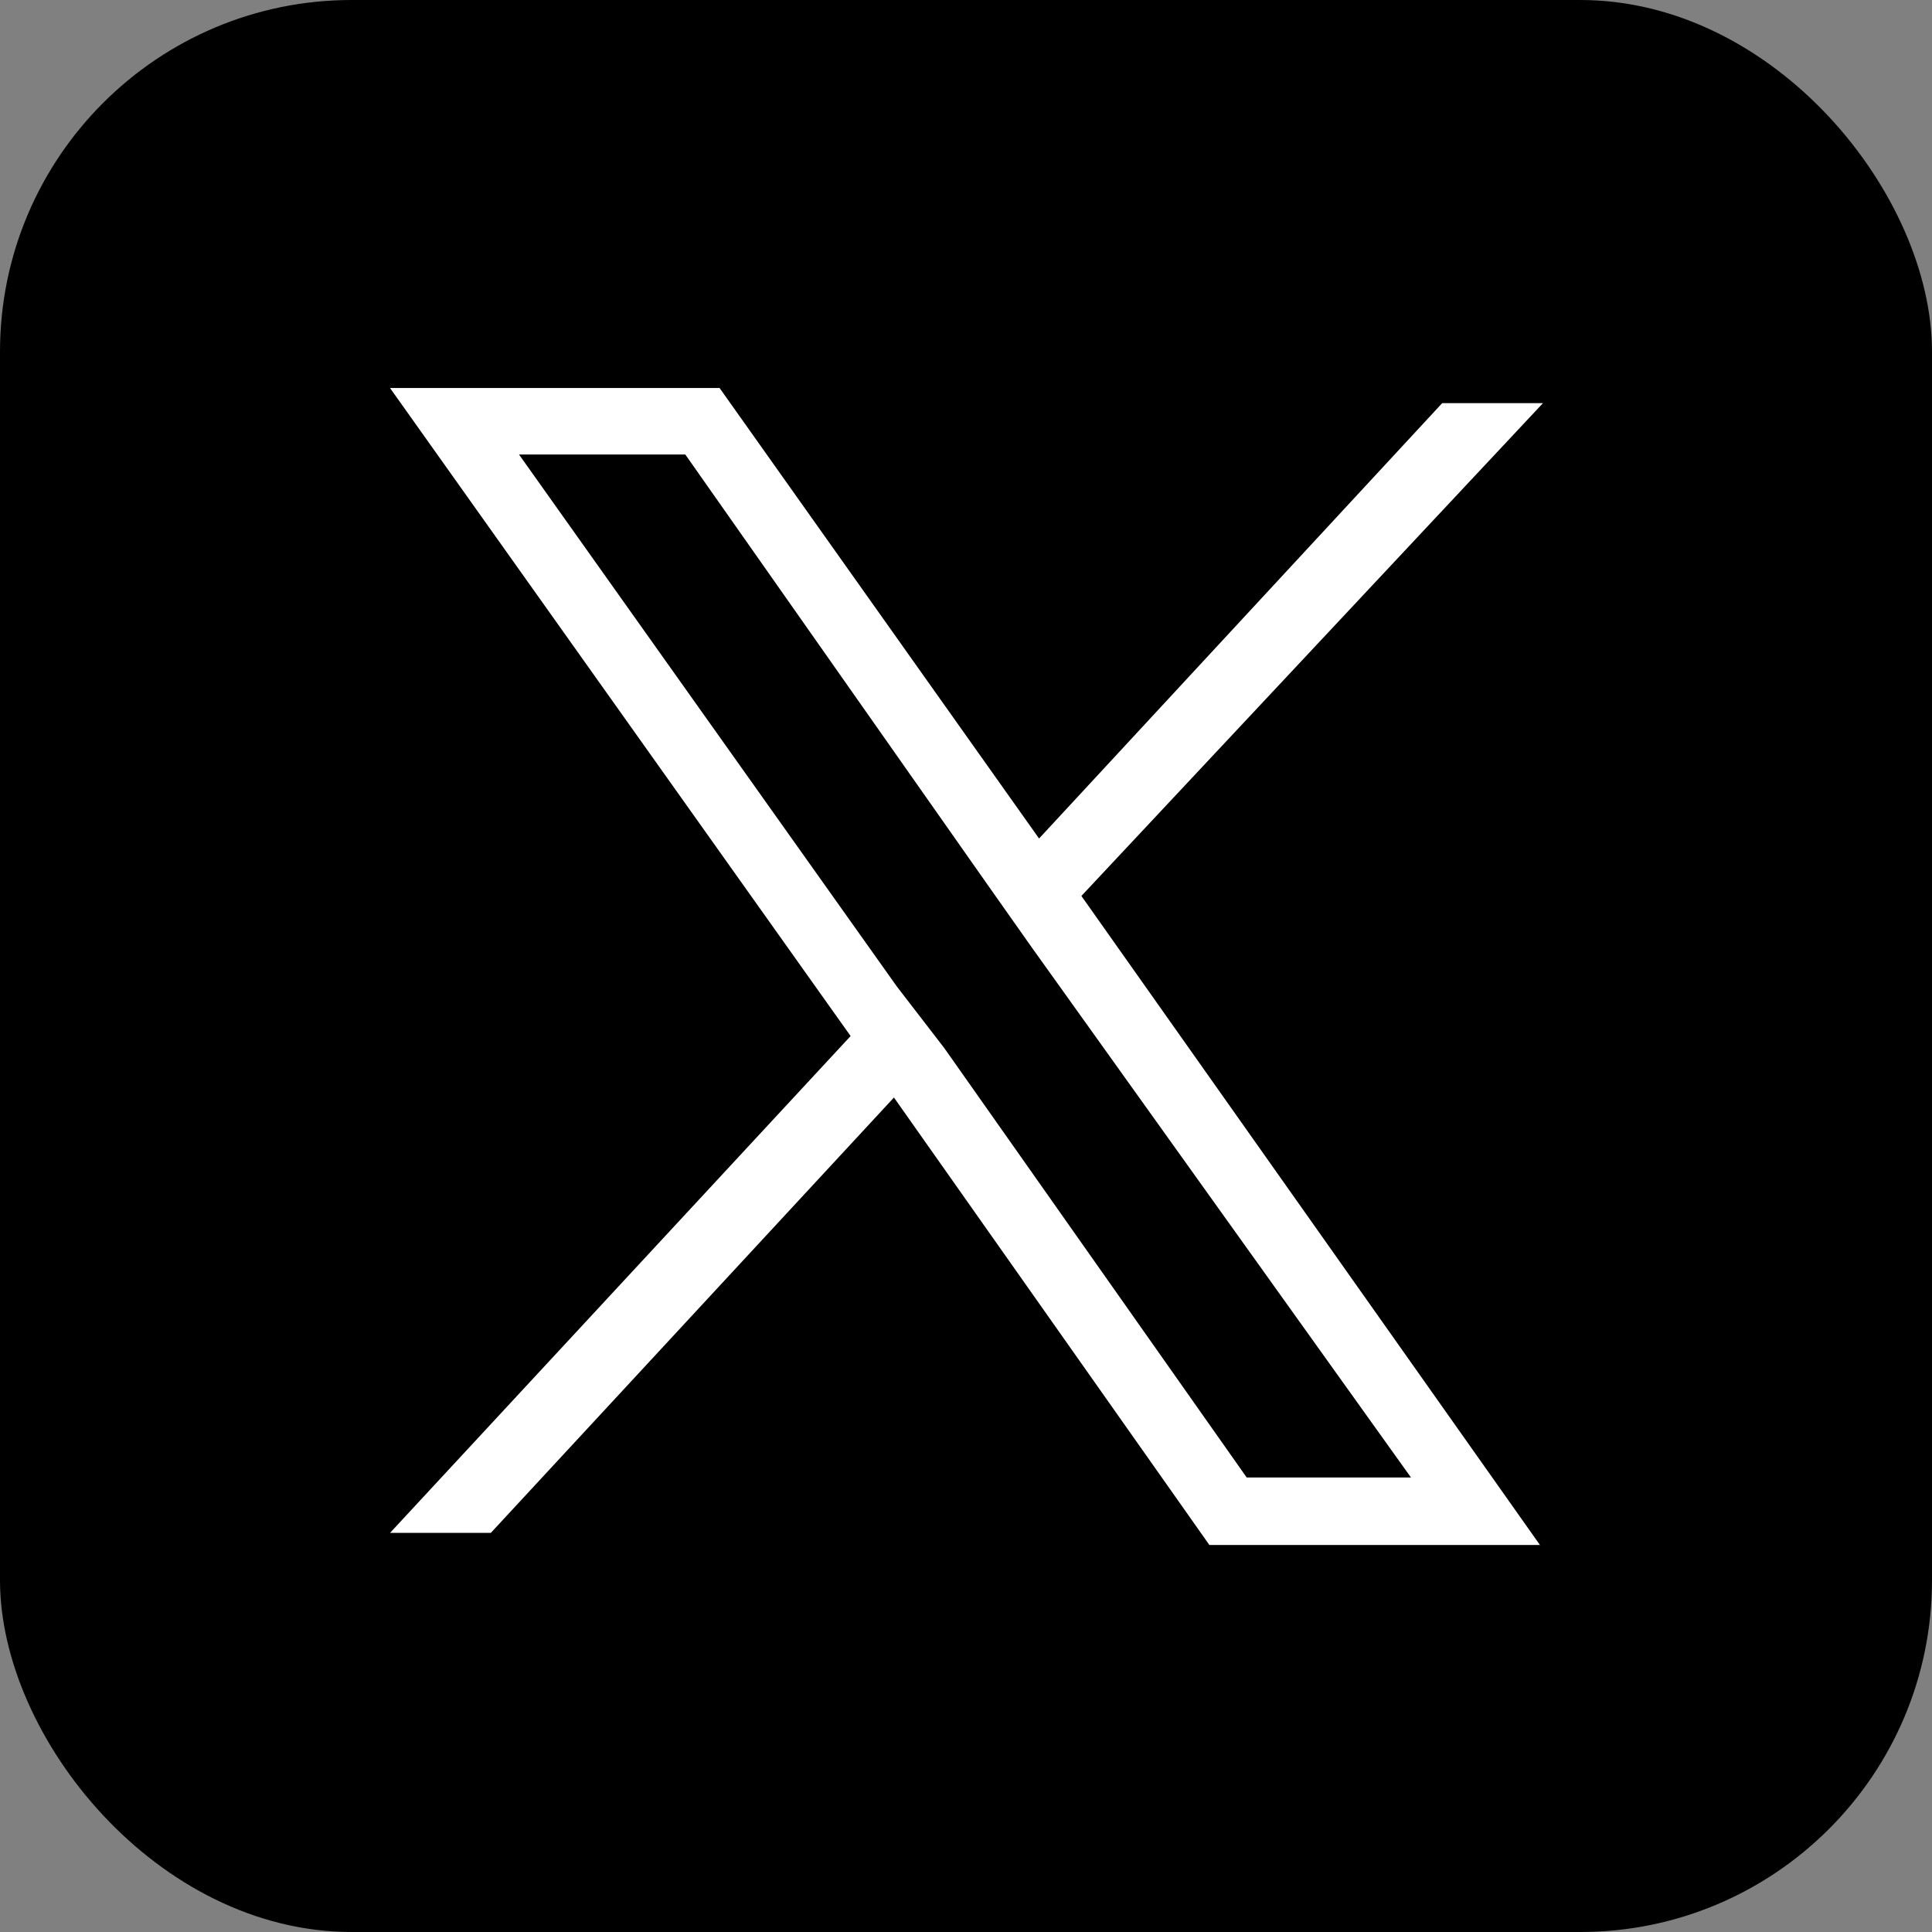 <svg xmlns="http://www.w3.org/2000/svg" viewBox="0 0 19.17 19.17"><rect x="0" y="0" width="19.17" height="19.17" fill="#808080" stroke="none"/><defs><style>.cls-1{fill:#fff;}</style></defs><g id="Layer_2" data-name="Layer 2"><g id="Layer_1-2" data-name="Layer 1"><rect width="19.17" height="19.17" rx="3.49"/><path class="cls-1" d="M15.31,4h-1l-4,4.32L7.14,3.85H3.87l4.57,6.43L3.87,15.21h1l4-4.32L12,15.33h3.28L10.73,8.89ZM14,14.66H12.37l-3-4.26L8.9,9.79,5.15,4.51H6.8l3,4.27.43.61Z"/></g></g></svg>